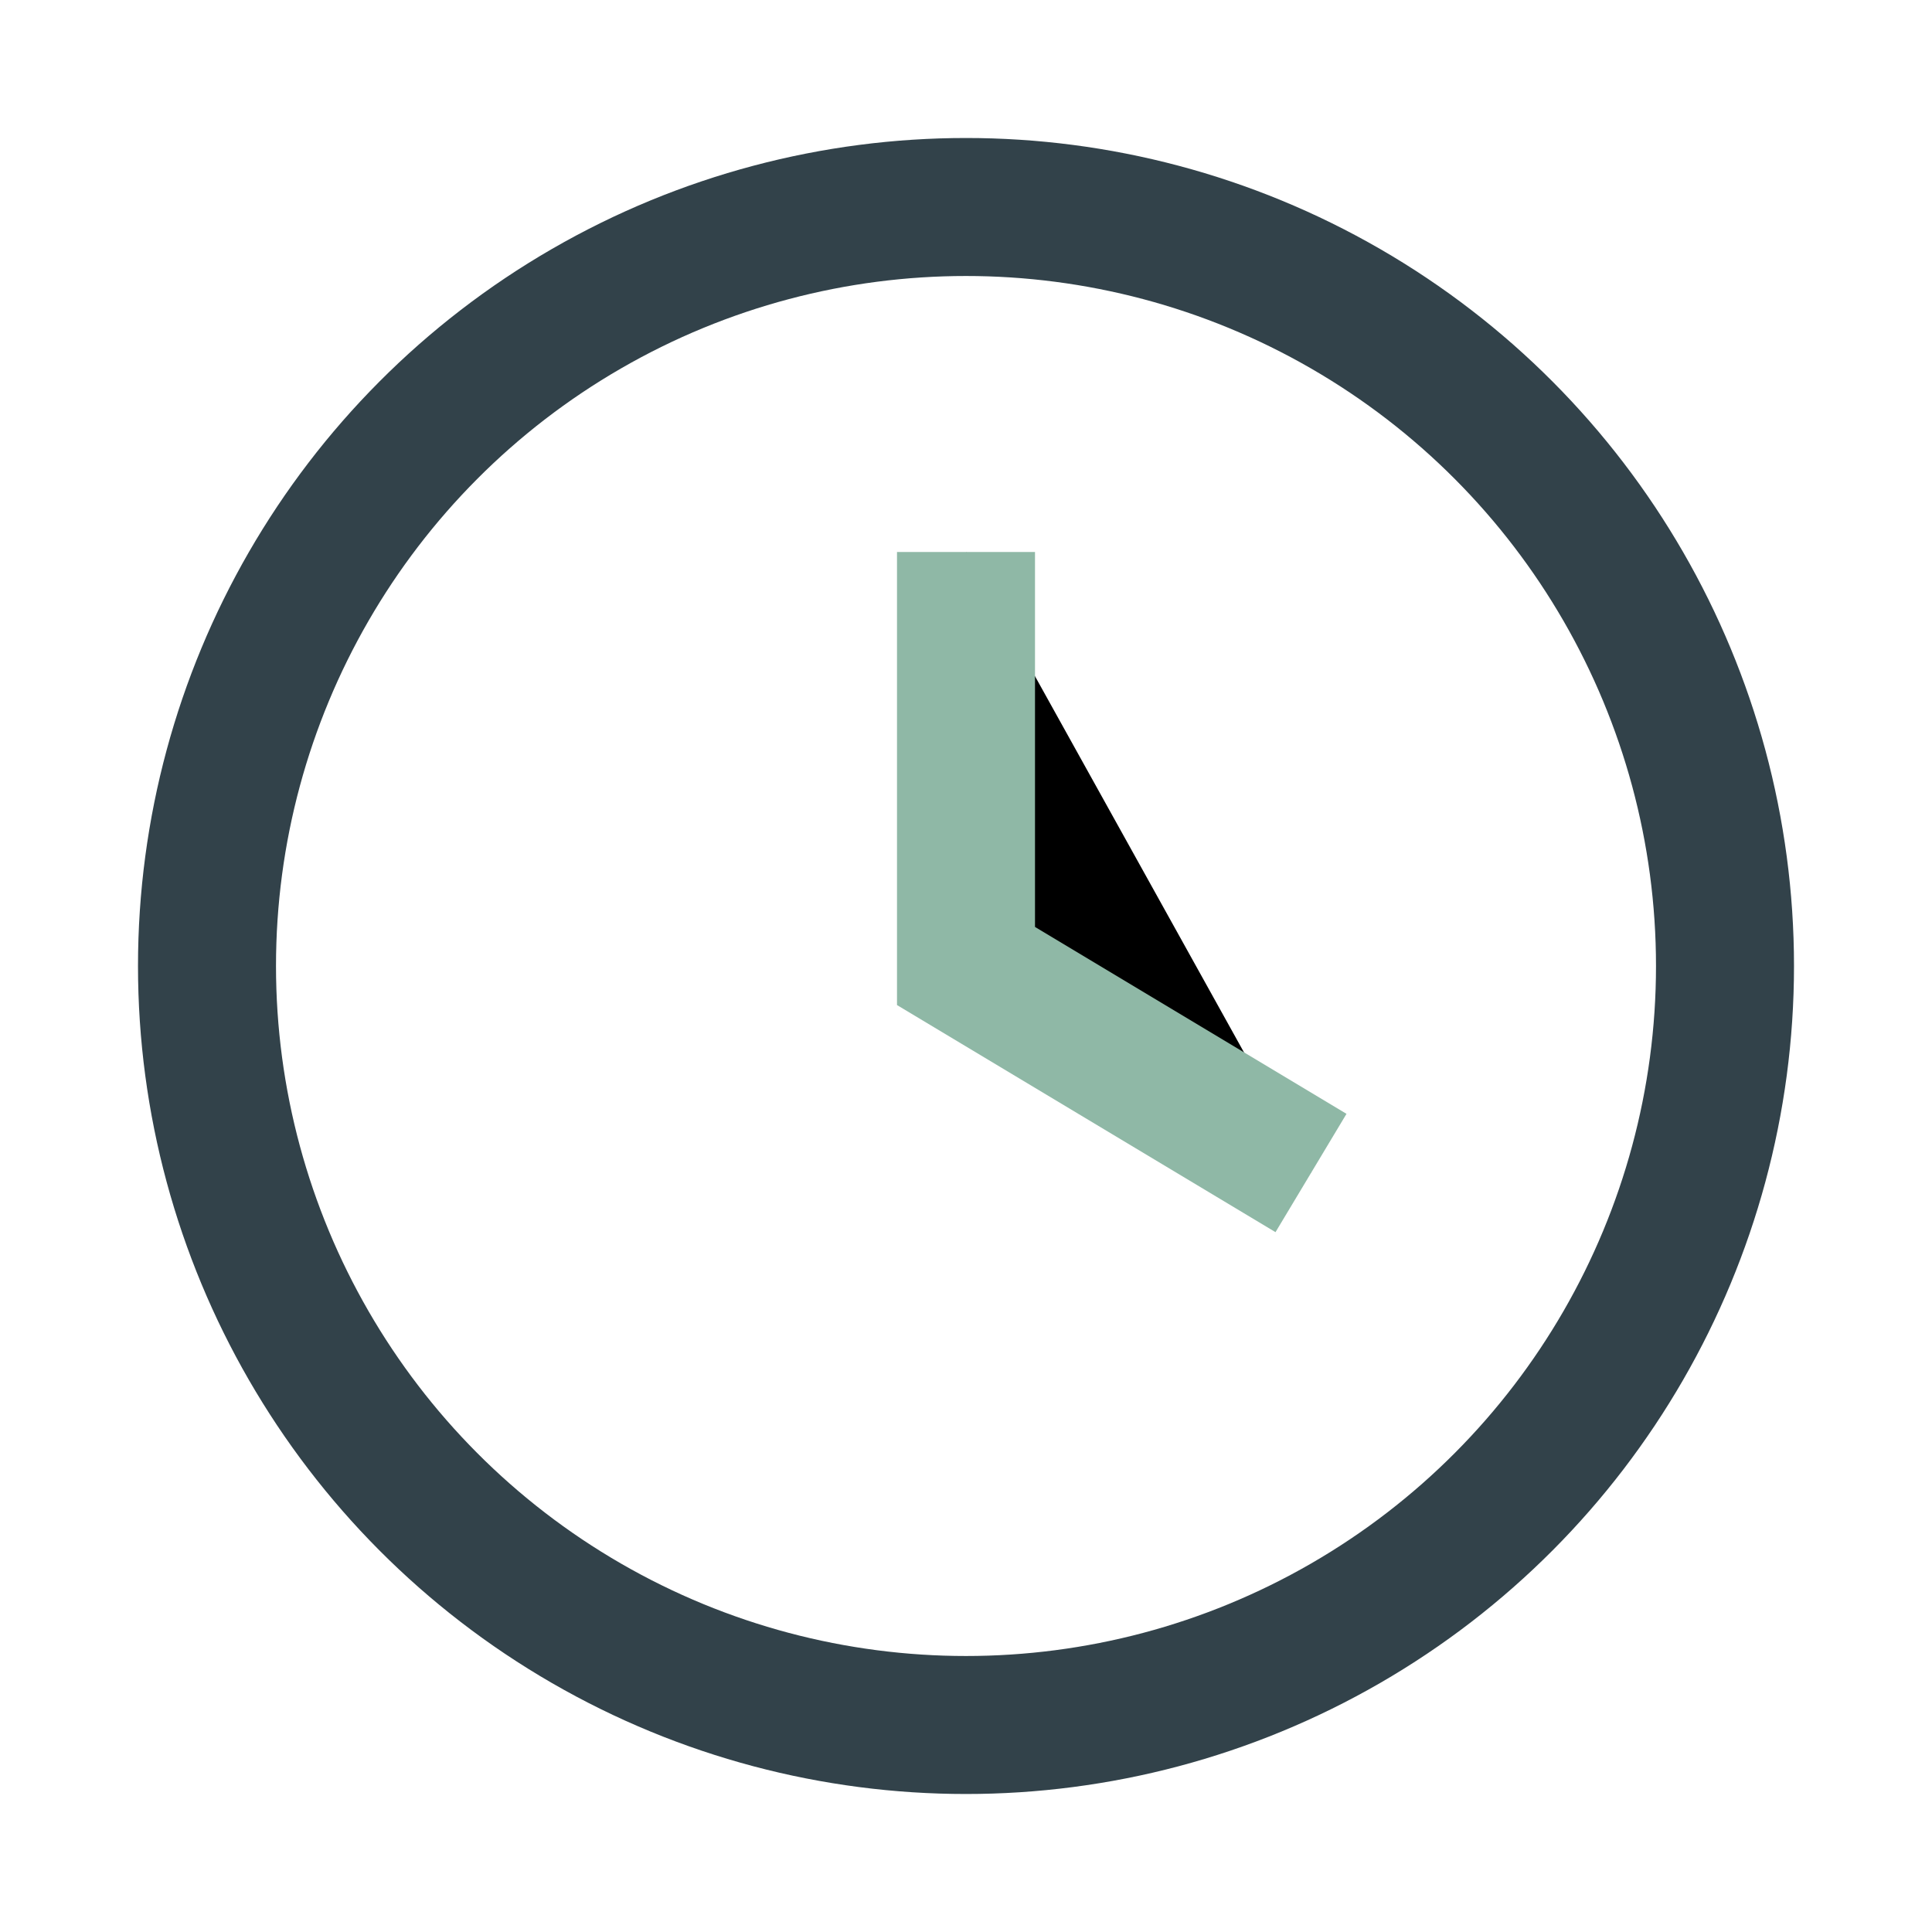 <?xml version="1.0" encoding="UTF-8"?>
<svg xmlns="http://www.w3.org/2000/svg" width="28" height="28" viewBox="0 0 28 28"><circle cx="14" cy="14" r="11" stroke="#32424A" fill="none" stroke-width="2"/><path d="M14 8v6l5 3" stroke="#8FB8A6" stroke-width="2"/></svg>